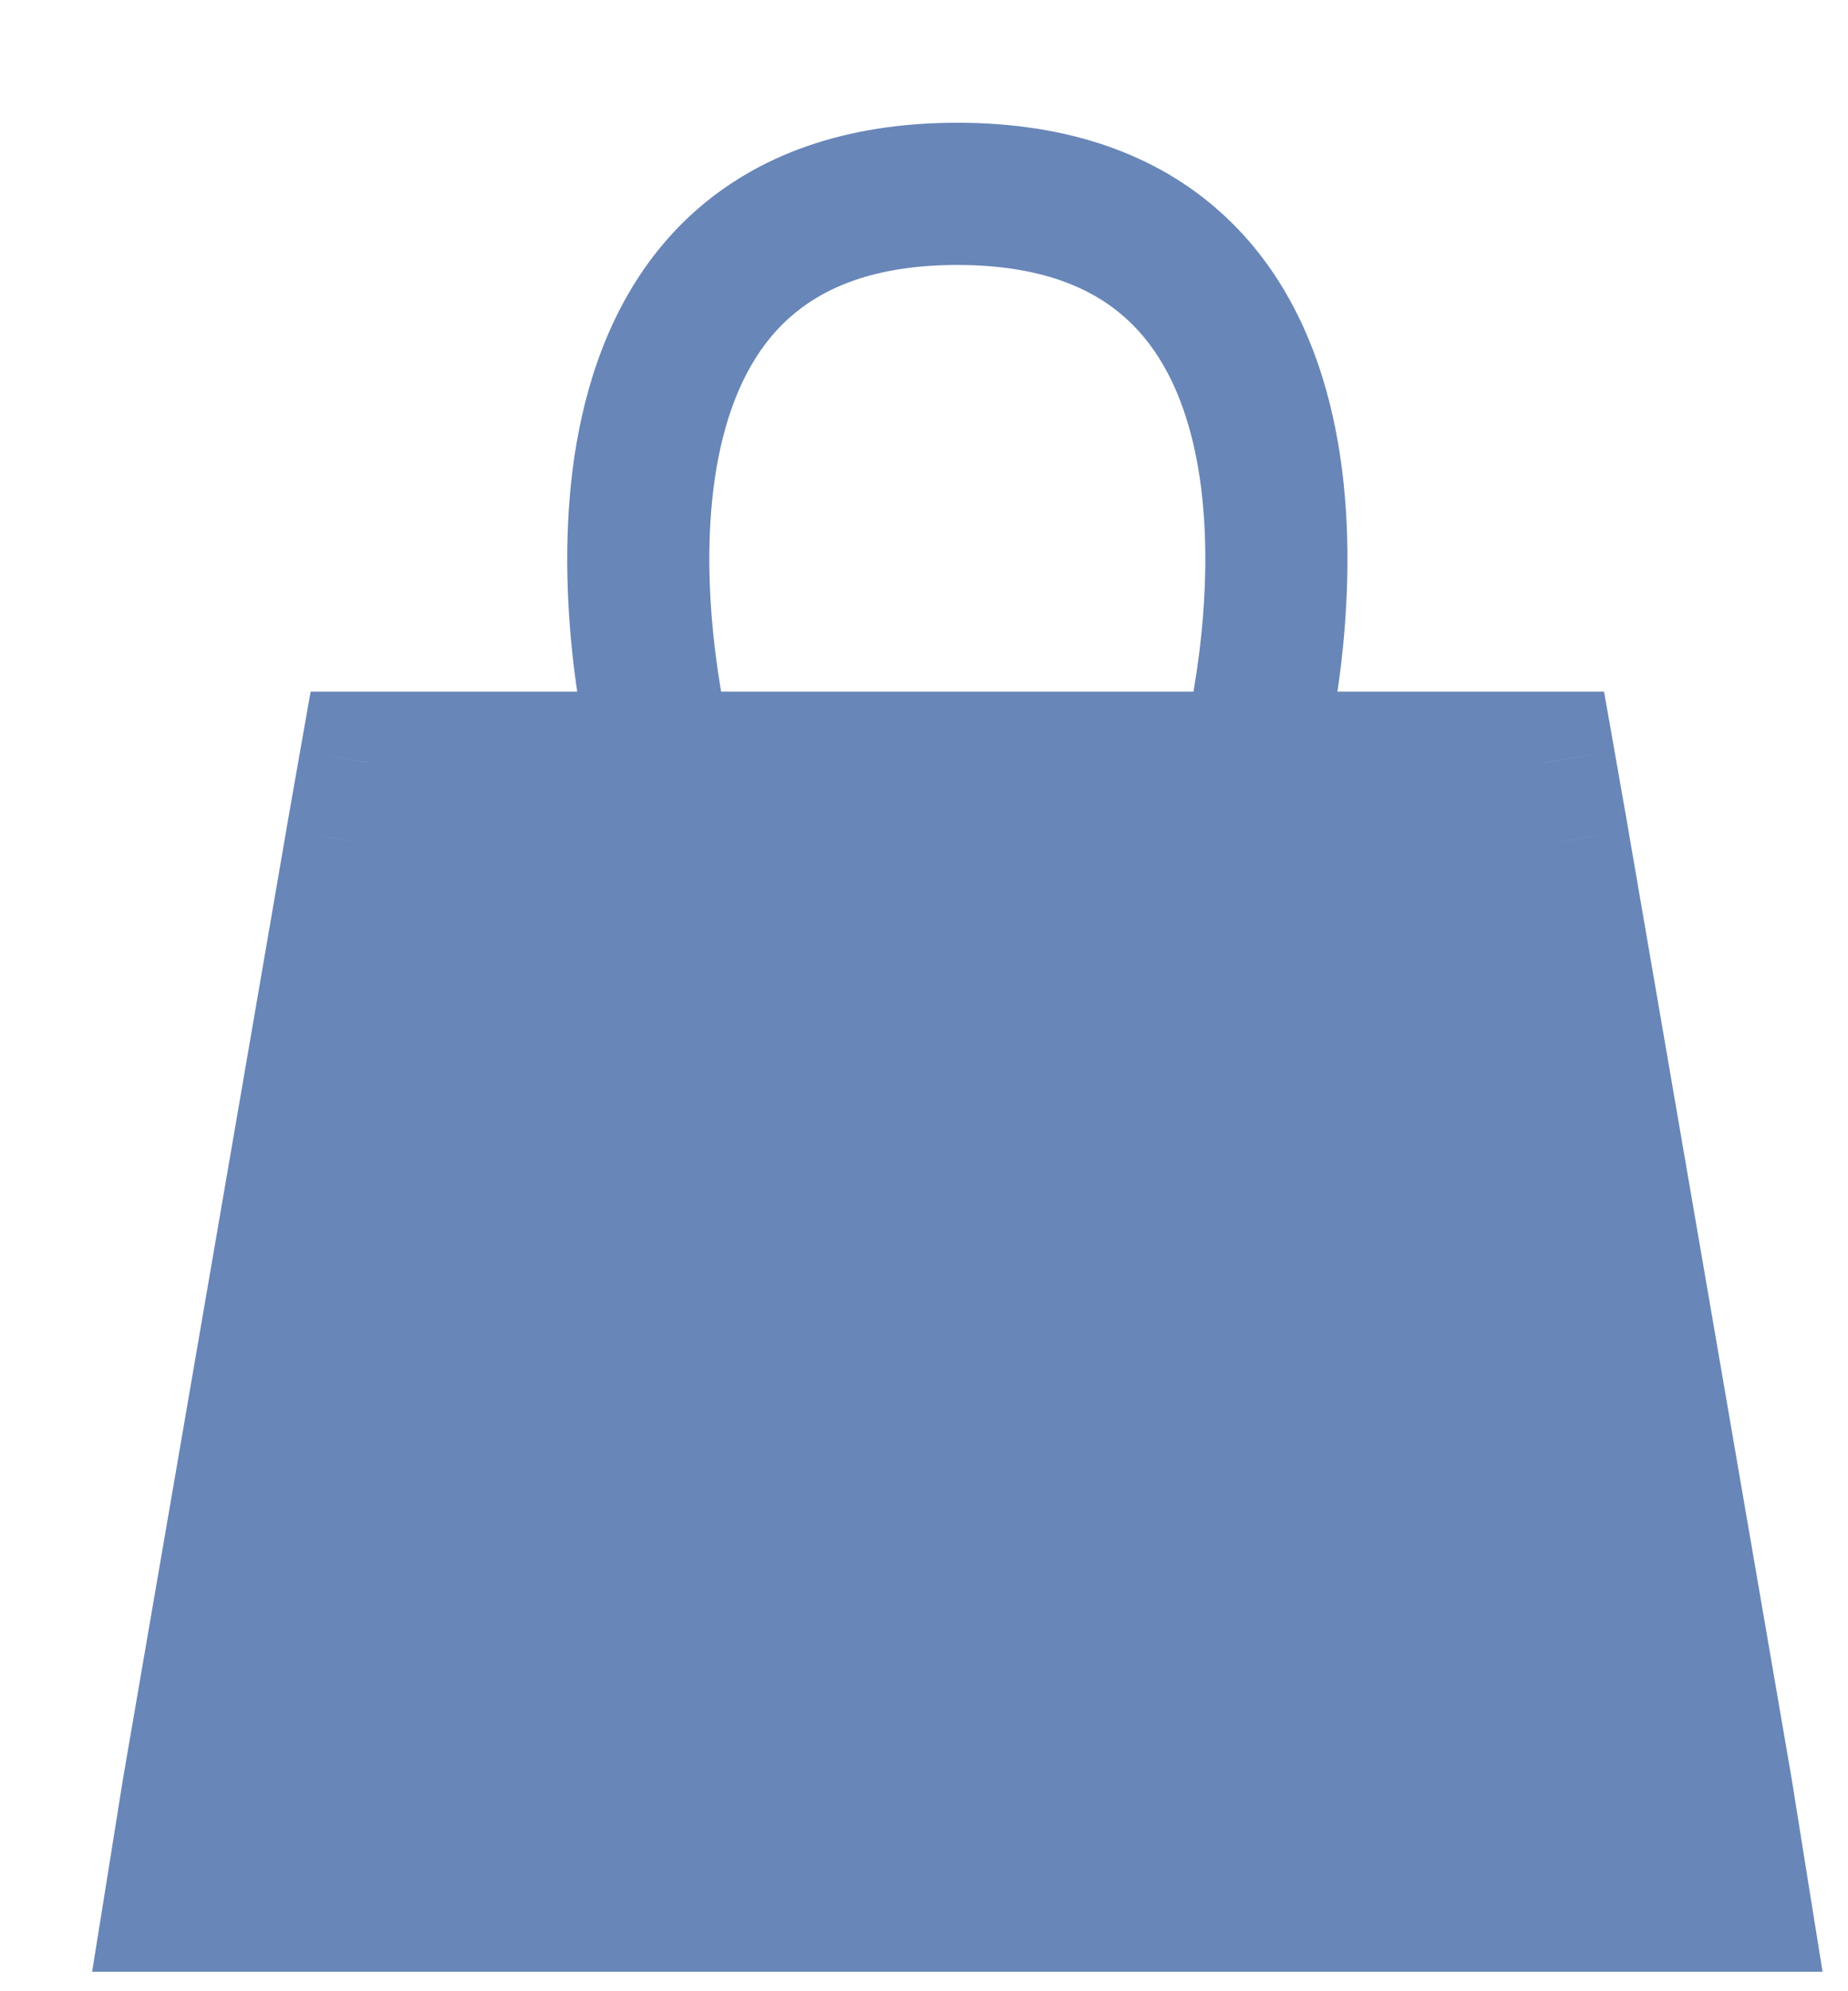 <?xml version="1.0" encoding="UTF-8"?> <svg xmlns="http://www.w3.org/2000/svg" width="13" height="14" viewBox="0 0 13 14" fill="none"><path d="M12.11 12.587L10.963 5.92L10.864 5.363H8.8H6.734H4.668H2.604L2.506 5.92L1.359 12.587L1.234 13.363H6.734H12.234L12.11 12.587Z" fill="#6886B8"></path><path d="M12.11 12.587L12.604 12.508L12.603 12.502L12.11 12.587ZM10.963 5.92L11.455 5.836L11.455 5.834L10.963 5.92ZM10.864 5.363L11.357 5.277L11.284 4.863H10.864V5.363ZM12.234 13.363V13.863H12.821L12.728 13.284L12.234 13.363ZM1.359 12.587L0.866 12.502L0.865 12.508L1.359 12.587ZM2.506 5.92L2.014 5.834L2.014 5.836L2.506 5.92ZM2.604 5.363V4.863H2.185L2.112 5.277L2.604 5.363ZM1.234 13.363L0.741 13.284L0.648 13.863H1.234V13.363ZM12.603 12.502L11.455 5.836L10.47 6.005L11.617 12.672L12.603 12.502ZM6.734 1.863C7.324 1.863 7.685 2.027 7.918 2.236C8.158 2.451 8.313 2.761 8.399 3.14C8.574 3.915 8.423 4.824 8.316 5.238L9.285 5.488C9.407 5.013 9.601 3.922 9.374 2.92C9.259 2.41 9.027 1.887 8.585 1.491C8.137 1.089 7.522 0.863 6.734 0.863V1.863ZM11.455 5.834L11.357 5.277L10.372 5.45L10.47 6.007L11.455 5.834ZM6.734 5.863H8.8V4.863H6.734V5.863ZM11.617 12.666L11.741 13.442L12.728 13.284L12.604 12.508L11.617 12.666ZM1.851 12.672L2.999 6.005L2.014 5.836L0.866 12.502L1.851 12.672ZM6.734 0.863C5.946 0.863 5.332 1.089 4.883 1.491C4.442 1.887 4.21 2.41 4.095 2.92C3.868 3.922 4.062 5.013 4.184 5.488L5.152 5.238C5.046 4.824 4.895 3.915 5.07 3.14C5.156 2.761 5.311 2.451 5.551 2.236C5.784 2.027 6.145 1.863 6.734 1.863V0.863ZM2.999 6.007L3.097 5.45L2.112 5.277L2.014 5.834L2.999 6.007ZM6.734 4.863H4.668V5.863H6.734V4.863ZM0.865 12.508L0.741 13.284L1.728 13.442L1.852 12.666L0.865 12.508ZM10.864 4.863H8.8V5.863H10.864V4.863ZM6.734 13.863H12.234V12.863H6.734V13.863ZM2.604 5.863H4.668V4.863H2.604V5.863ZM6.734 12.863H1.234V13.863H6.734V12.863Z" fill="#6886B8"></path></svg> 